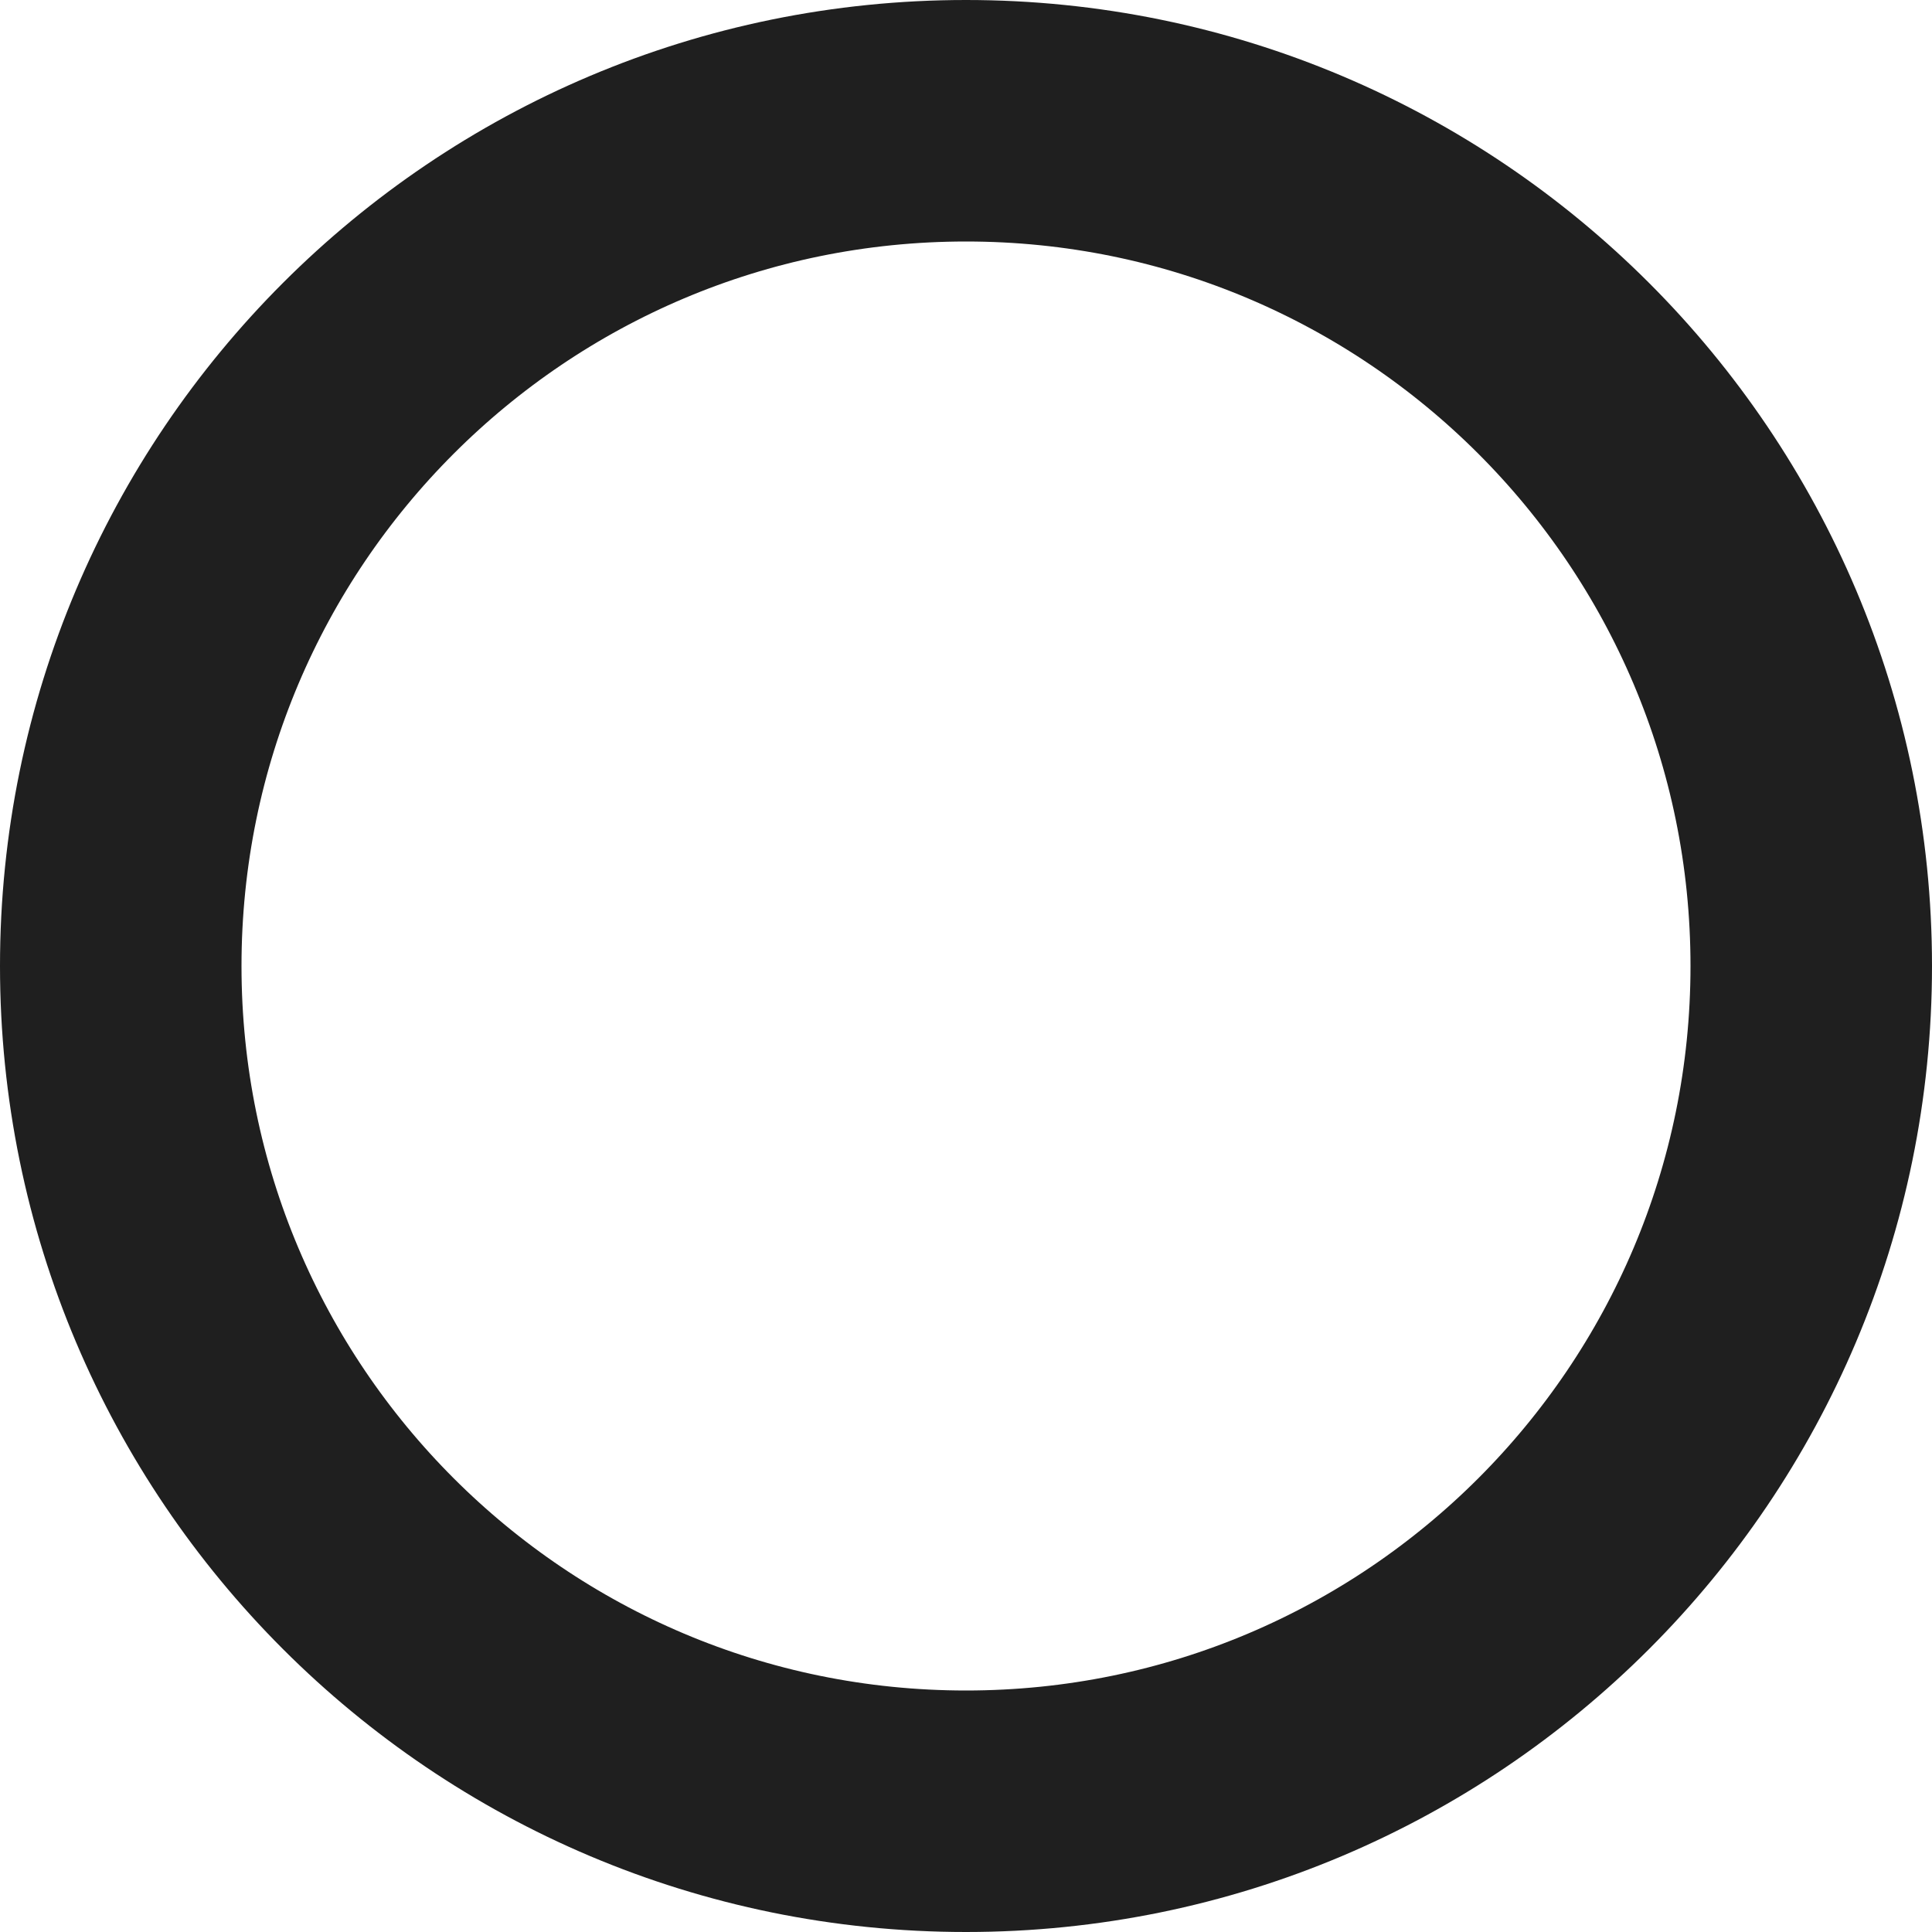 <?xml version="1.0" encoding="UTF-8"?> <svg xmlns="http://www.w3.org/2000/svg" width="8" height="8" viewBox="0 0 8 8" fill="none"><path d="M0.5 4C0.5 2.067 2.067 0.5 4 0.5C5.933 0.5 7.5 2.067 7.5 4C7.5 5.933 5.933 7.5 4 7.5C2.067 7.5 0.5 5.933 0.5 4Z" stroke="#1F1F1F"></path></svg> 